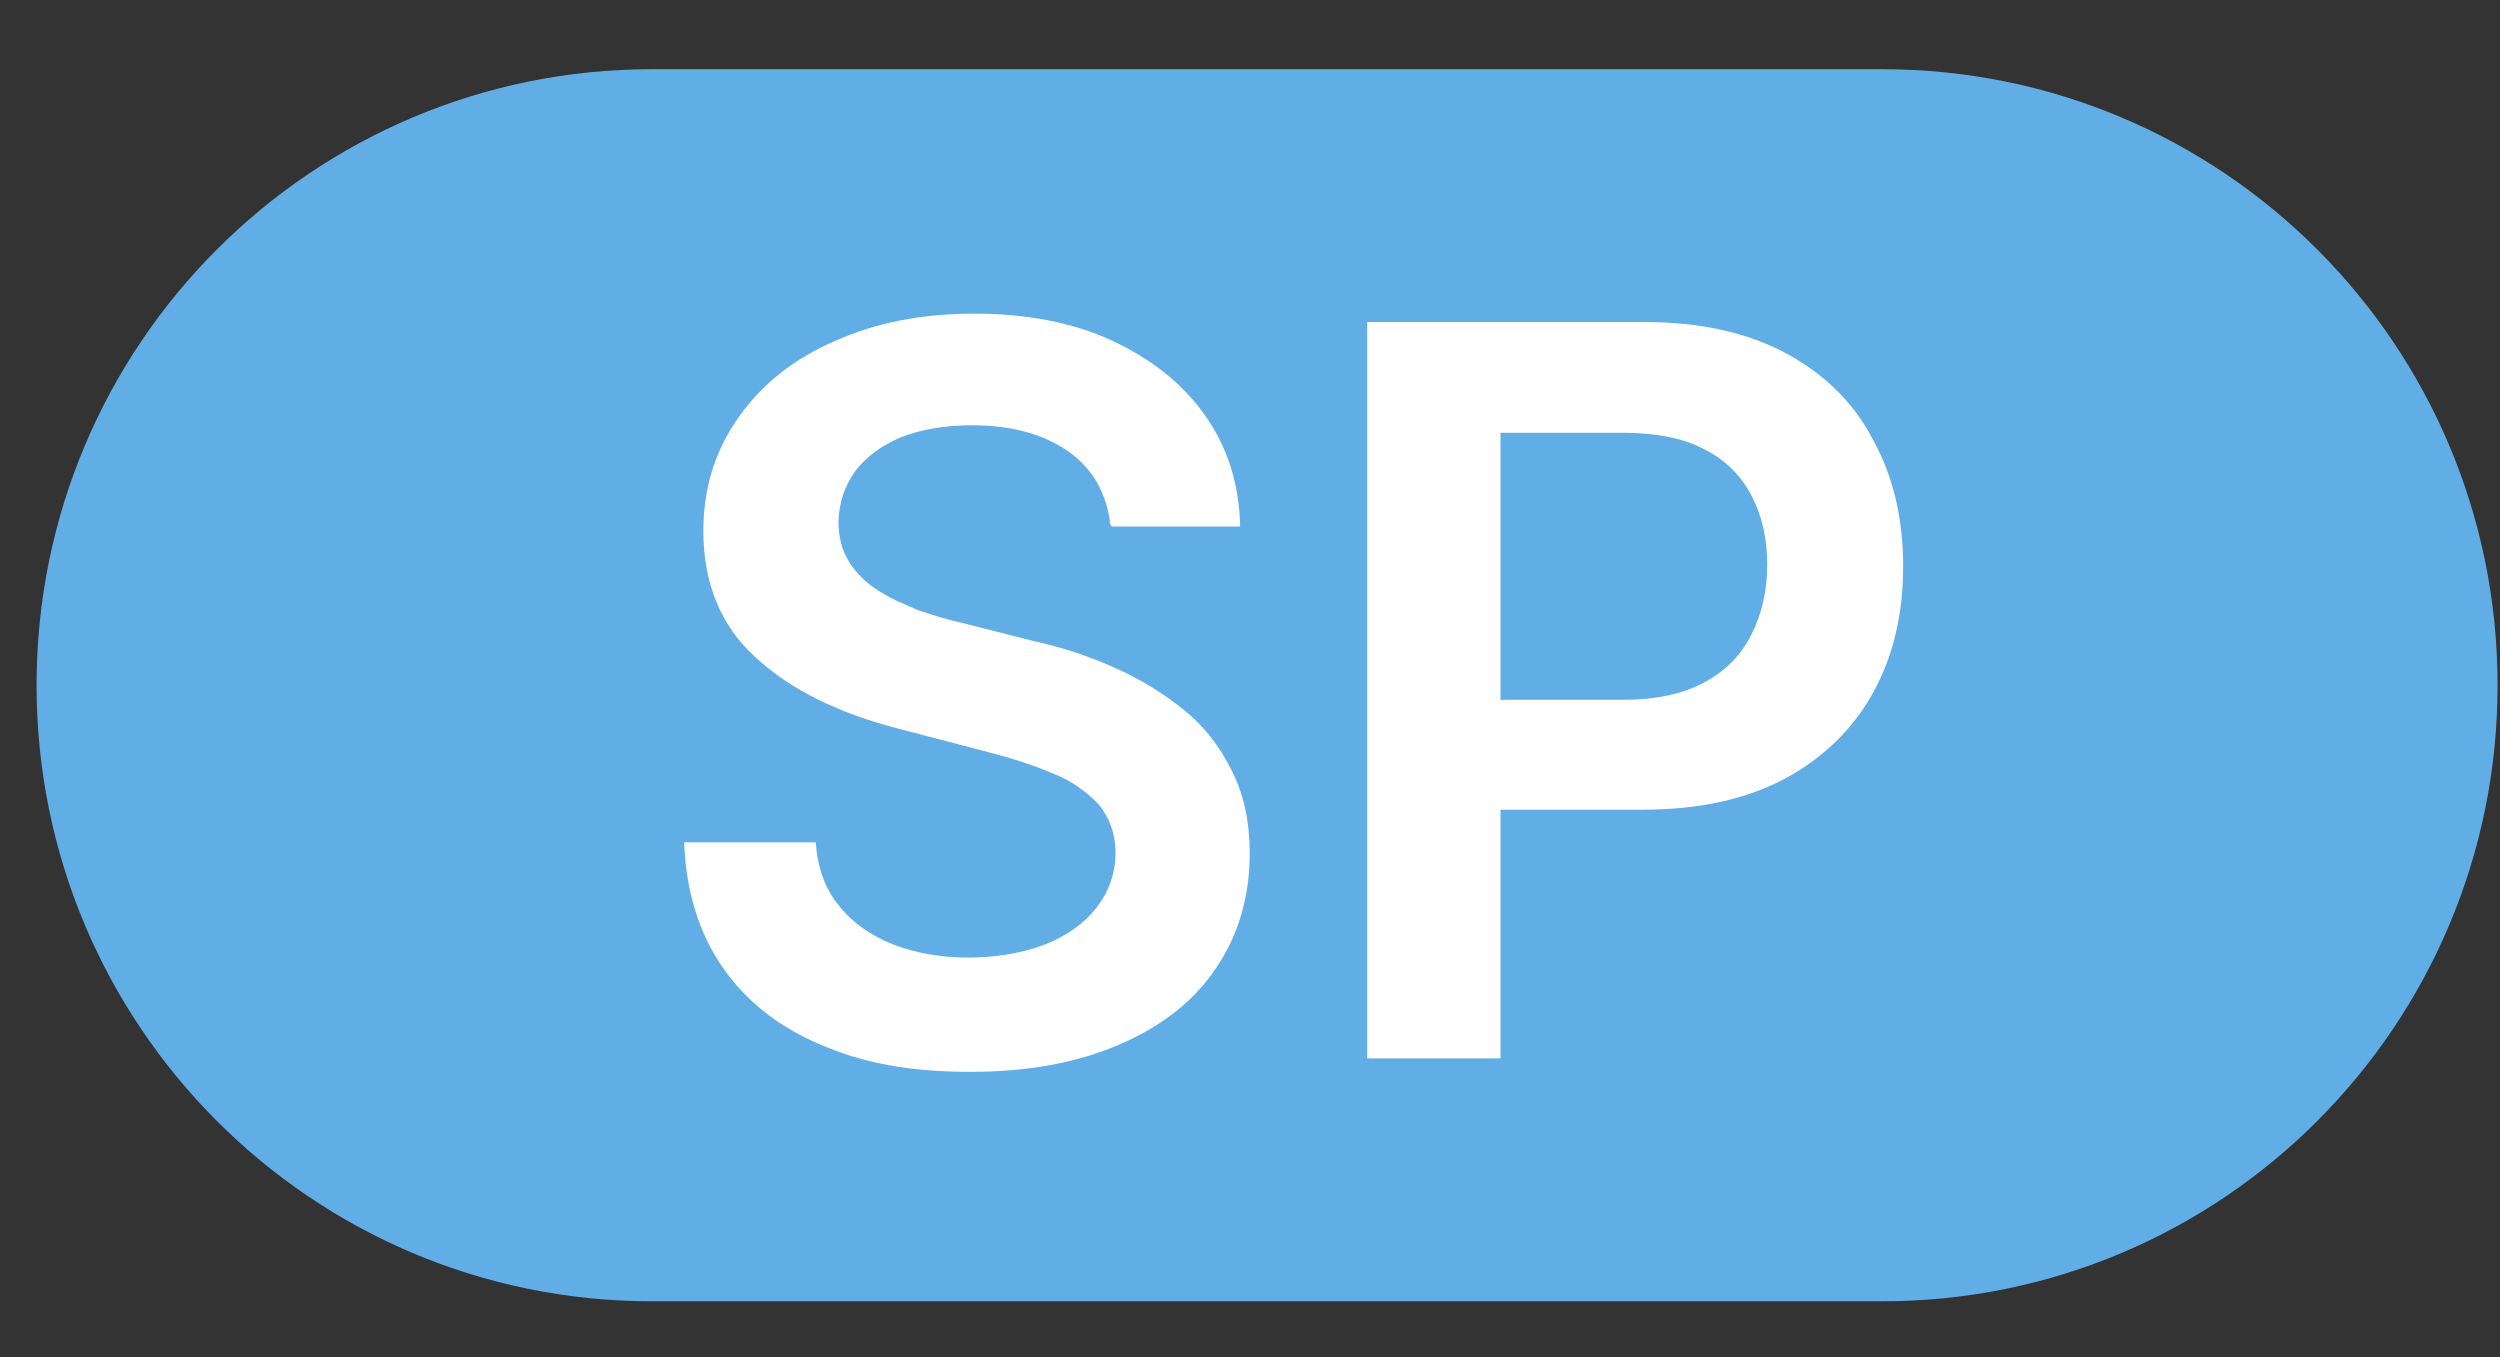 <svg width="35" height="19" viewBox="0 0 35 19" fill="none" xmlns="http://www.w3.org/2000/svg">
<rect x="0" y="0" width="35" height="19" fill="#333333" stroke="none"/>
<path d="M26.352 0.969H9.125C4.367 0.969 0.512 4.829 0.512 9.593C0.512 14.357 4.367 18.218 9.125 18.218H26.352C31.111 18.218 34.966 14.357 34.966 9.593C34.966 4.829 31.111 0.969 26.352 0.969Z" fill="#61AEE6"/>
<path d="M15.544 7.347C15.495 6.907 15.3 6.565 14.959 6.321C14.605 6.076 14.165 5.954 13.604 5.954C13.214 5.954 12.884 6.015 12.604 6.125C12.323 6.247 12.116 6.406 11.969 6.602C11.823 6.809 11.75 7.029 11.738 7.298C11.738 7.518 11.786 7.701 11.884 7.86C11.982 8.019 12.116 8.153 12.287 8.263C12.457 8.373 12.653 8.459 12.86 8.544C13.068 8.617 13.275 8.678 13.495 8.727L14.458 8.972C14.849 9.057 15.227 9.179 15.581 9.338C15.947 9.497 16.264 9.692 16.557 9.924C16.85 10.156 17.069 10.438 17.24 10.78C17.411 11.109 17.496 11.5 17.496 11.952C17.496 12.551 17.338 13.088 17.033 13.54C16.728 14.005 16.276 14.359 15.691 14.615C15.105 14.872 14.409 15.006 13.58 15.006C12.75 15.006 12.079 14.884 11.494 14.627C10.908 14.383 10.444 14.017 10.115 13.54C9.786 13.064 9.603 12.477 9.578 11.793H11.42C11.445 12.148 11.555 12.453 11.75 12.685C11.945 12.93 12.201 13.101 12.506 13.223C12.823 13.345 13.177 13.406 13.556 13.406C13.934 13.406 14.312 13.345 14.629 13.223C14.934 13.101 15.178 12.93 15.349 12.71C15.52 12.49 15.617 12.233 15.617 11.94C15.617 11.671 15.532 11.451 15.386 11.268C15.227 11.097 15.02 10.938 14.739 10.828C14.458 10.706 14.141 10.608 13.763 10.511L12.592 10.205C11.738 9.986 11.067 9.656 10.579 9.204C10.091 8.764 9.847 8.165 9.847 7.432C9.847 6.822 10.017 6.296 10.347 5.832C10.676 5.368 11.128 5.014 11.701 4.769C12.274 4.513 12.921 4.391 13.641 4.391C14.361 4.391 15.02 4.513 15.569 4.769C16.118 5.026 16.557 5.368 16.874 5.82C17.191 6.272 17.35 6.785 17.362 7.371H15.569L15.544 7.347Z" fill="white"/>
<path d="M19.141 14.83V4.508H23.008C23.801 4.508 24.46 4.654 25.009 4.948C25.546 5.241 25.961 5.644 26.229 6.169C26.51 6.682 26.644 7.269 26.644 7.928C26.644 8.588 26.51 9.174 26.229 9.687C25.948 10.2 25.534 10.604 24.997 10.897C24.448 11.19 23.789 11.336 22.984 11.336H20.422V9.797H22.728C23.191 9.797 23.569 9.712 23.862 9.553C24.155 9.394 24.375 9.174 24.521 8.881C24.668 8.588 24.741 8.27 24.741 7.904C24.741 7.537 24.668 7.22 24.521 6.939C24.375 6.658 24.155 6.438 23.862 6.291C23.569 6.133 23.179 6.059 22.715 6.059H21.007V14.818H19.141V14.83Z" fill="white"/>
</svg>
